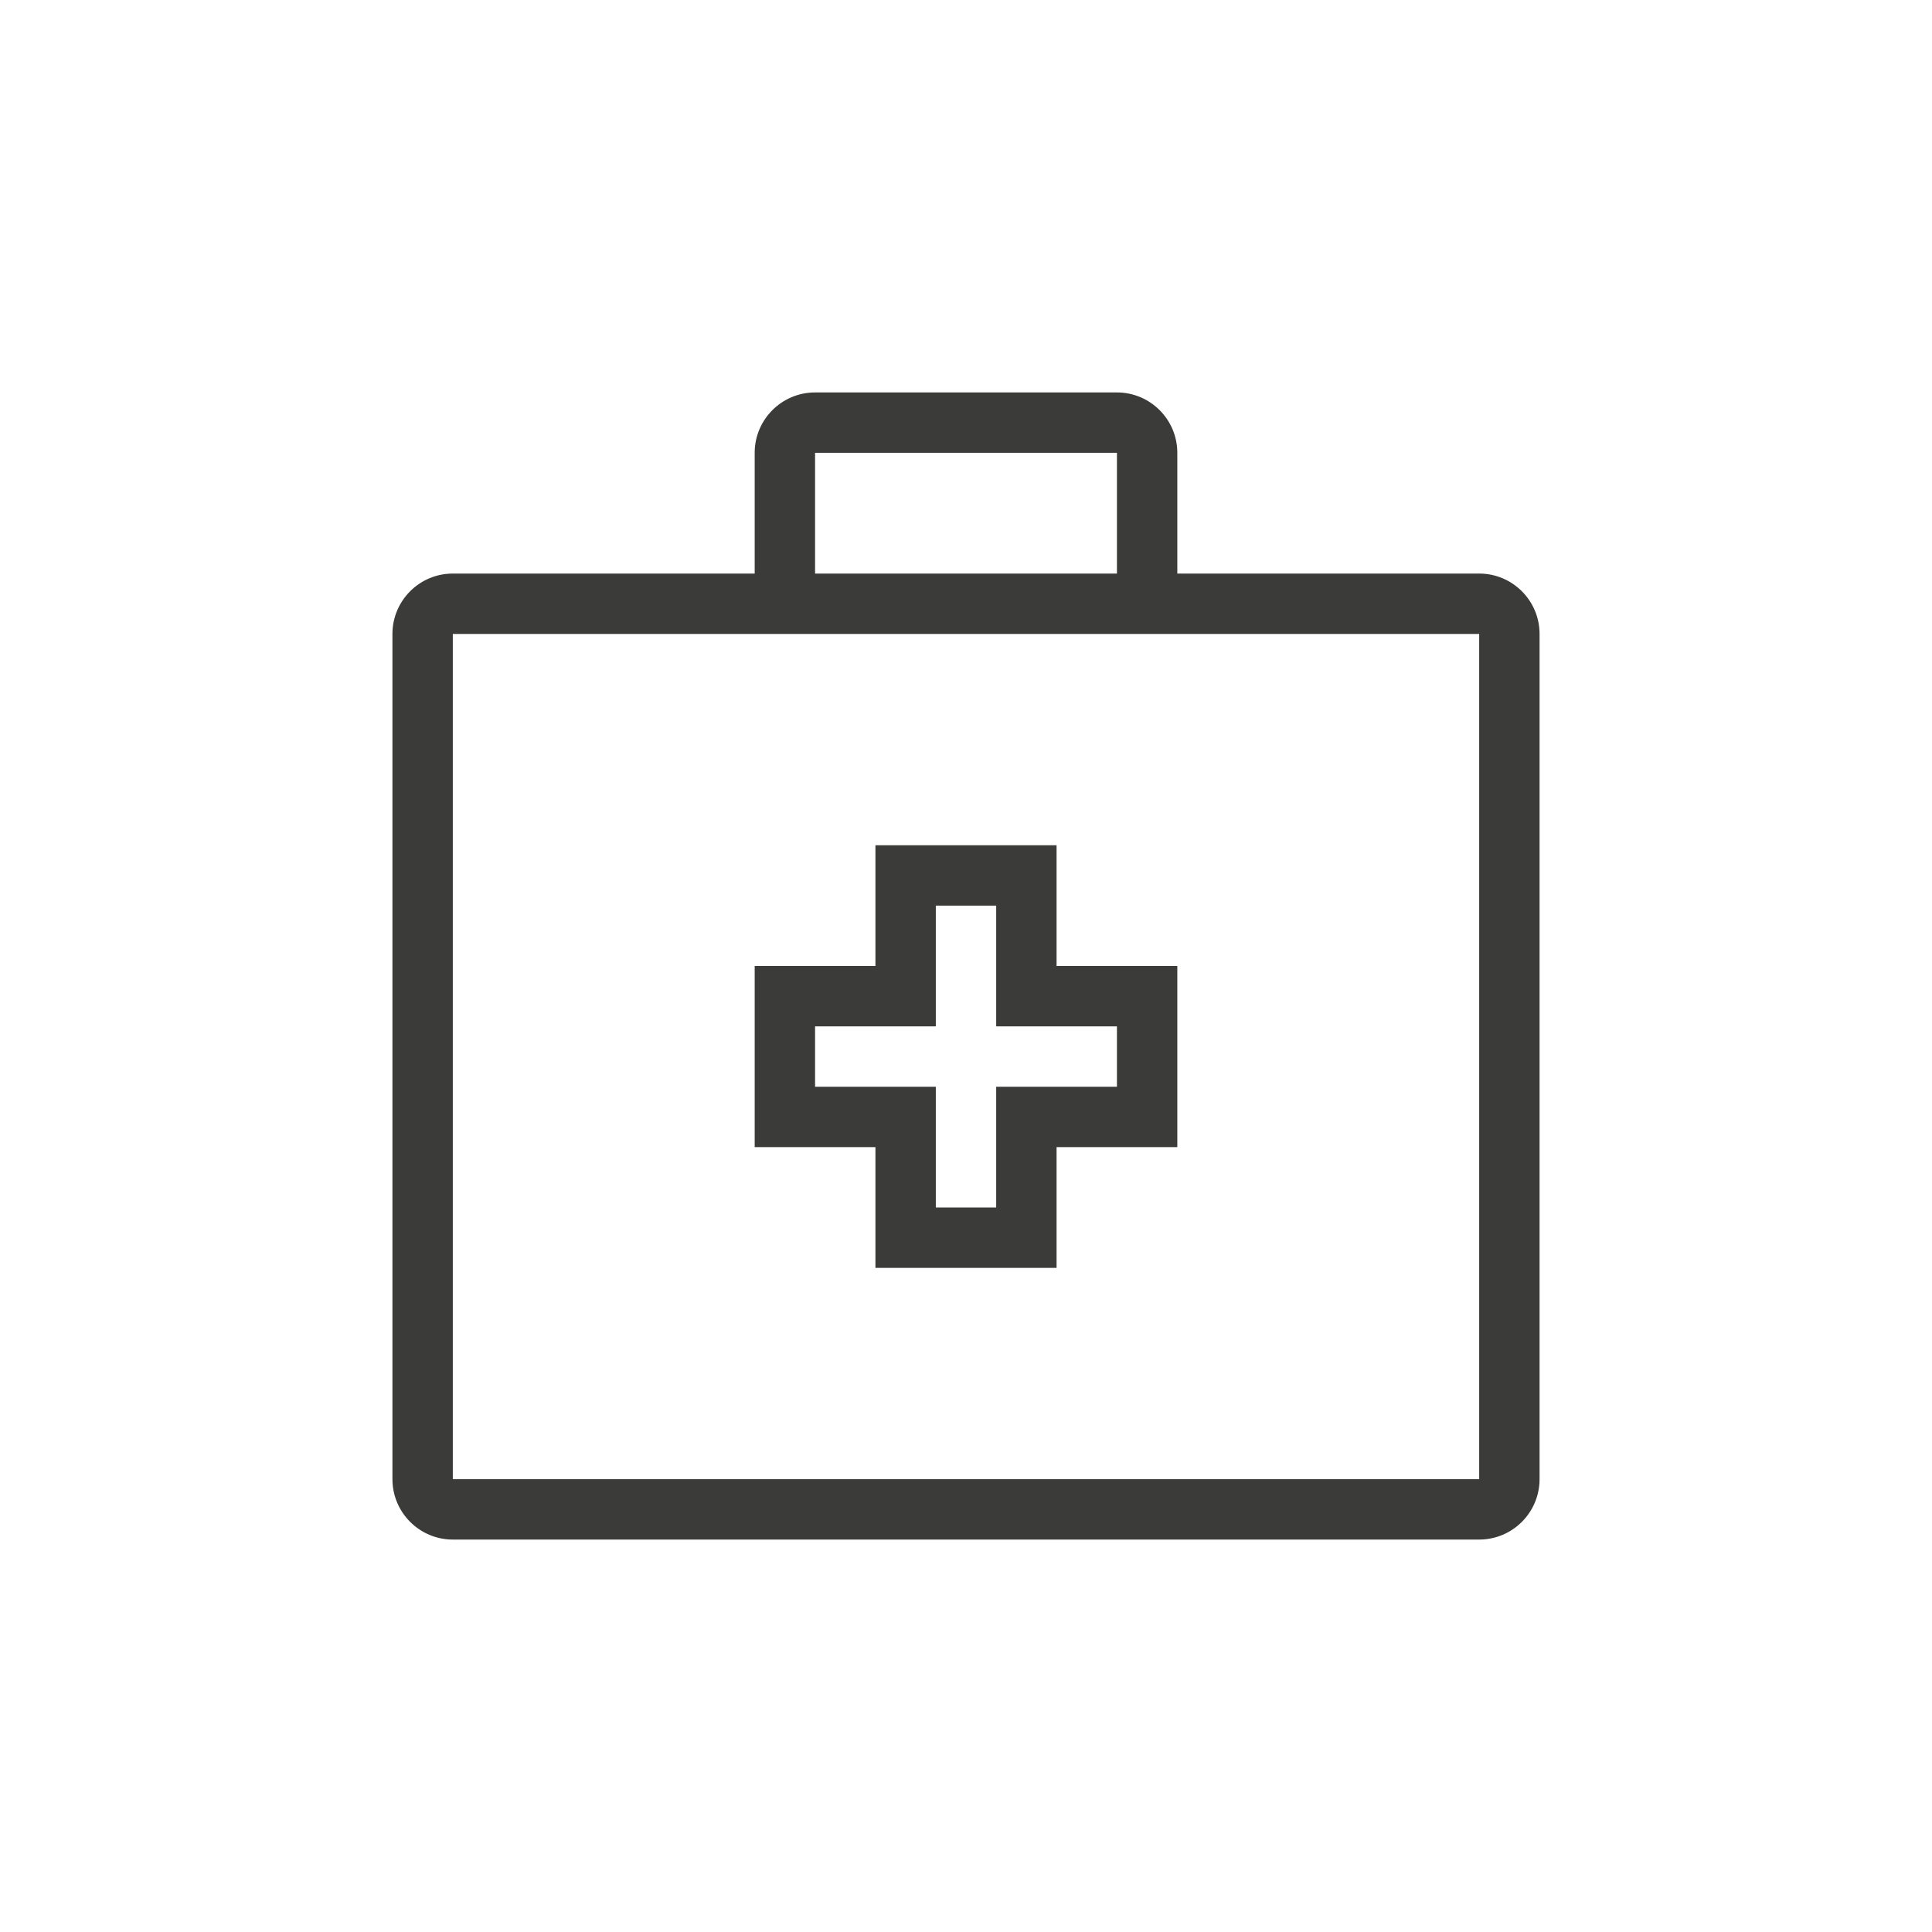 <?xml version="1.0" encoding="utf-8"?>
<!-- Generator: Adobe Illustrator 25.2.1, SVG Export Plug-In . SVG Version: 6.00 Build 0)  -->
<svg version="1.1" id="Icons_x5F_charcoal" xmlns="http://www.w3.org/2000/svg" xmlns:xlink="http://www.w3.org/1999/xlink" x="0px"
	 y="0px" viewBox="0 0 192 192" style="enable-background:new 0 0 192 192;" xml:space="preserve">
<style type="text/css">
	.st0{fill:#3B3C39;}
</style>
<g>
	<path class="st0" d="M147,57h-30V45c0-3.31-2.69-6-6-6H81c-3.31,0-6,2.69-6,6v12H45c-3.31,0-6,2.69-6,6v84c0,3.31,2.69,6,6,6h102
		c3.31,0,6-2.69,6-6V63C153,59.69,150.31,57,147,57z M81,45h30v12H81V45z M147,147H45V63h36h30h36V147z"/>
	<path class="st0" d="M105,84H87v12H75v18h12v12h18v-12h12V96h-12V84z M111,102v6h-6h-6v6v6h-6v-6v-6h-6h-6v-6h6h6v-6v-6h6v6v6h6
		H111z"/>
</g>
</svg>
